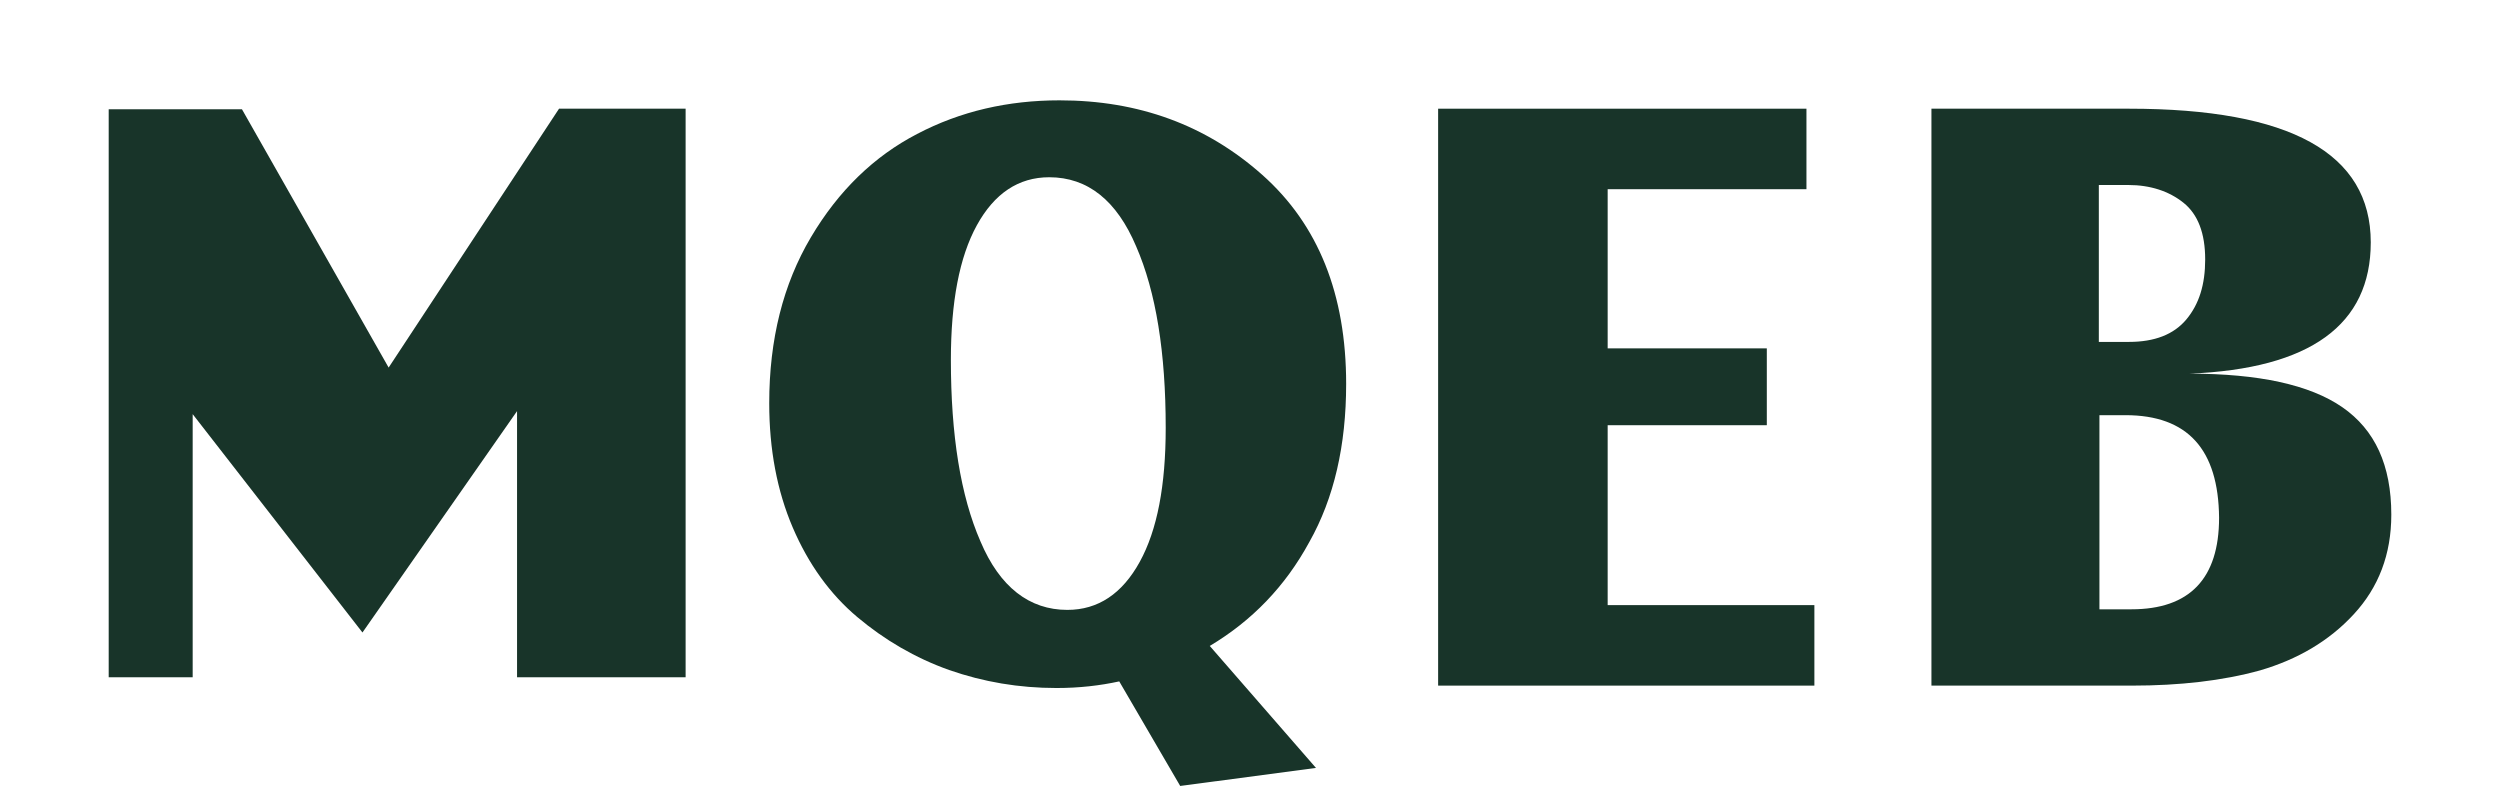 <svg width="299" height="94" viewBox="0 0 299 94" fill="none" xmlns="http://www.w3.org/2000/svg">
<path d="M172 81.927V13H216.052V22.628H192.276V41.665H211.311V50.855H192.276V72.372H217V82H172V81.927Z" fill="#183429"/>
<path d="M254.995 82H231V13H254.633C273.93 13 283.543 18.33 283.543 28.991C283.543 38.848 276.315 44.105 261.861 44.689C270.1 44.689 276.243 46.003 280.146 48.705C284.049 51.406 286 55.641 286 61.556C286 66.302 284.482 70.244 281.519 73.457C278.556 76.67 274.798 78.86 270.317 80.175C265.836 81.416 260.704 82 254.995 82ZM254.561 22.127H251.02V40.892H254.633C257.669 40.892 259.982 40.016 261.499 38.191C263.017 36.365 263.74 34.029 263.74 31.035C263.74 27.895 262.873 25.632 261.138 24.244C259.403 22.857 257.163 22.127 254.561 22.127ZM254.2 49.654H251.092V72.873H254.922C261.861 72.873 265.402 69.222 265.402 61.921C265.33 53.743 261.644 49.654 254.2 49.654Z" fill="#183429"/>
<path d="M28.94 13.072L46.481 43.962L66.861 13H82V81H61.839V49.17L43.351 75.647L23.044 49.532V81H13L13 13.072H28.94Z" fill="#183429"/>
<path d="M126.717 12C136.172 12 144.255 14.947 150.968 20.912C157.68 26.876 161 35.213 161 45.921C161 53.252 159.556 59.576 156.597 64.822C153.71 70.14 149.741 74.237 144.688 77.255L157.391 91.844L141.152 94L133.862 81.495C131.552 81.998 129.098 82.286 126.356 82.286C121.881 82.286 117.622 81.567 113.508 80.13C109.467 78.692 105.786 76.536 102.538 73.805C99.29 71.075 96.691 67.481 94.815 63.097C92.938 58.713 92 53.755 92 48.221C92 40.603 93.66 33.991 96.98 28.386C100.3 22.78 104.559 18.684 109.683 16.024C114.88 13.294 120.582 12 126.717 12ZM125.49 21.199C121.809 21.199 118.922 23.139 116.828 26.948C114.735 30.757 113.725 36.147 113.725 43.047C113.725 52.03 114.88 59.288 117.262 64.75C119.571 70.212 123.108 72.943 127.655 72.943C131.336 72.943 134.223 71.003 136.316 67.194C138.409 63.385 139.419 58.067 139.419 51.167C139.419 42.184 138.265 34.925 135.883 29.464C133.573 24.002 130.109 21.199 125.49 21.199Z" fill="#183429"/>
</svg>
